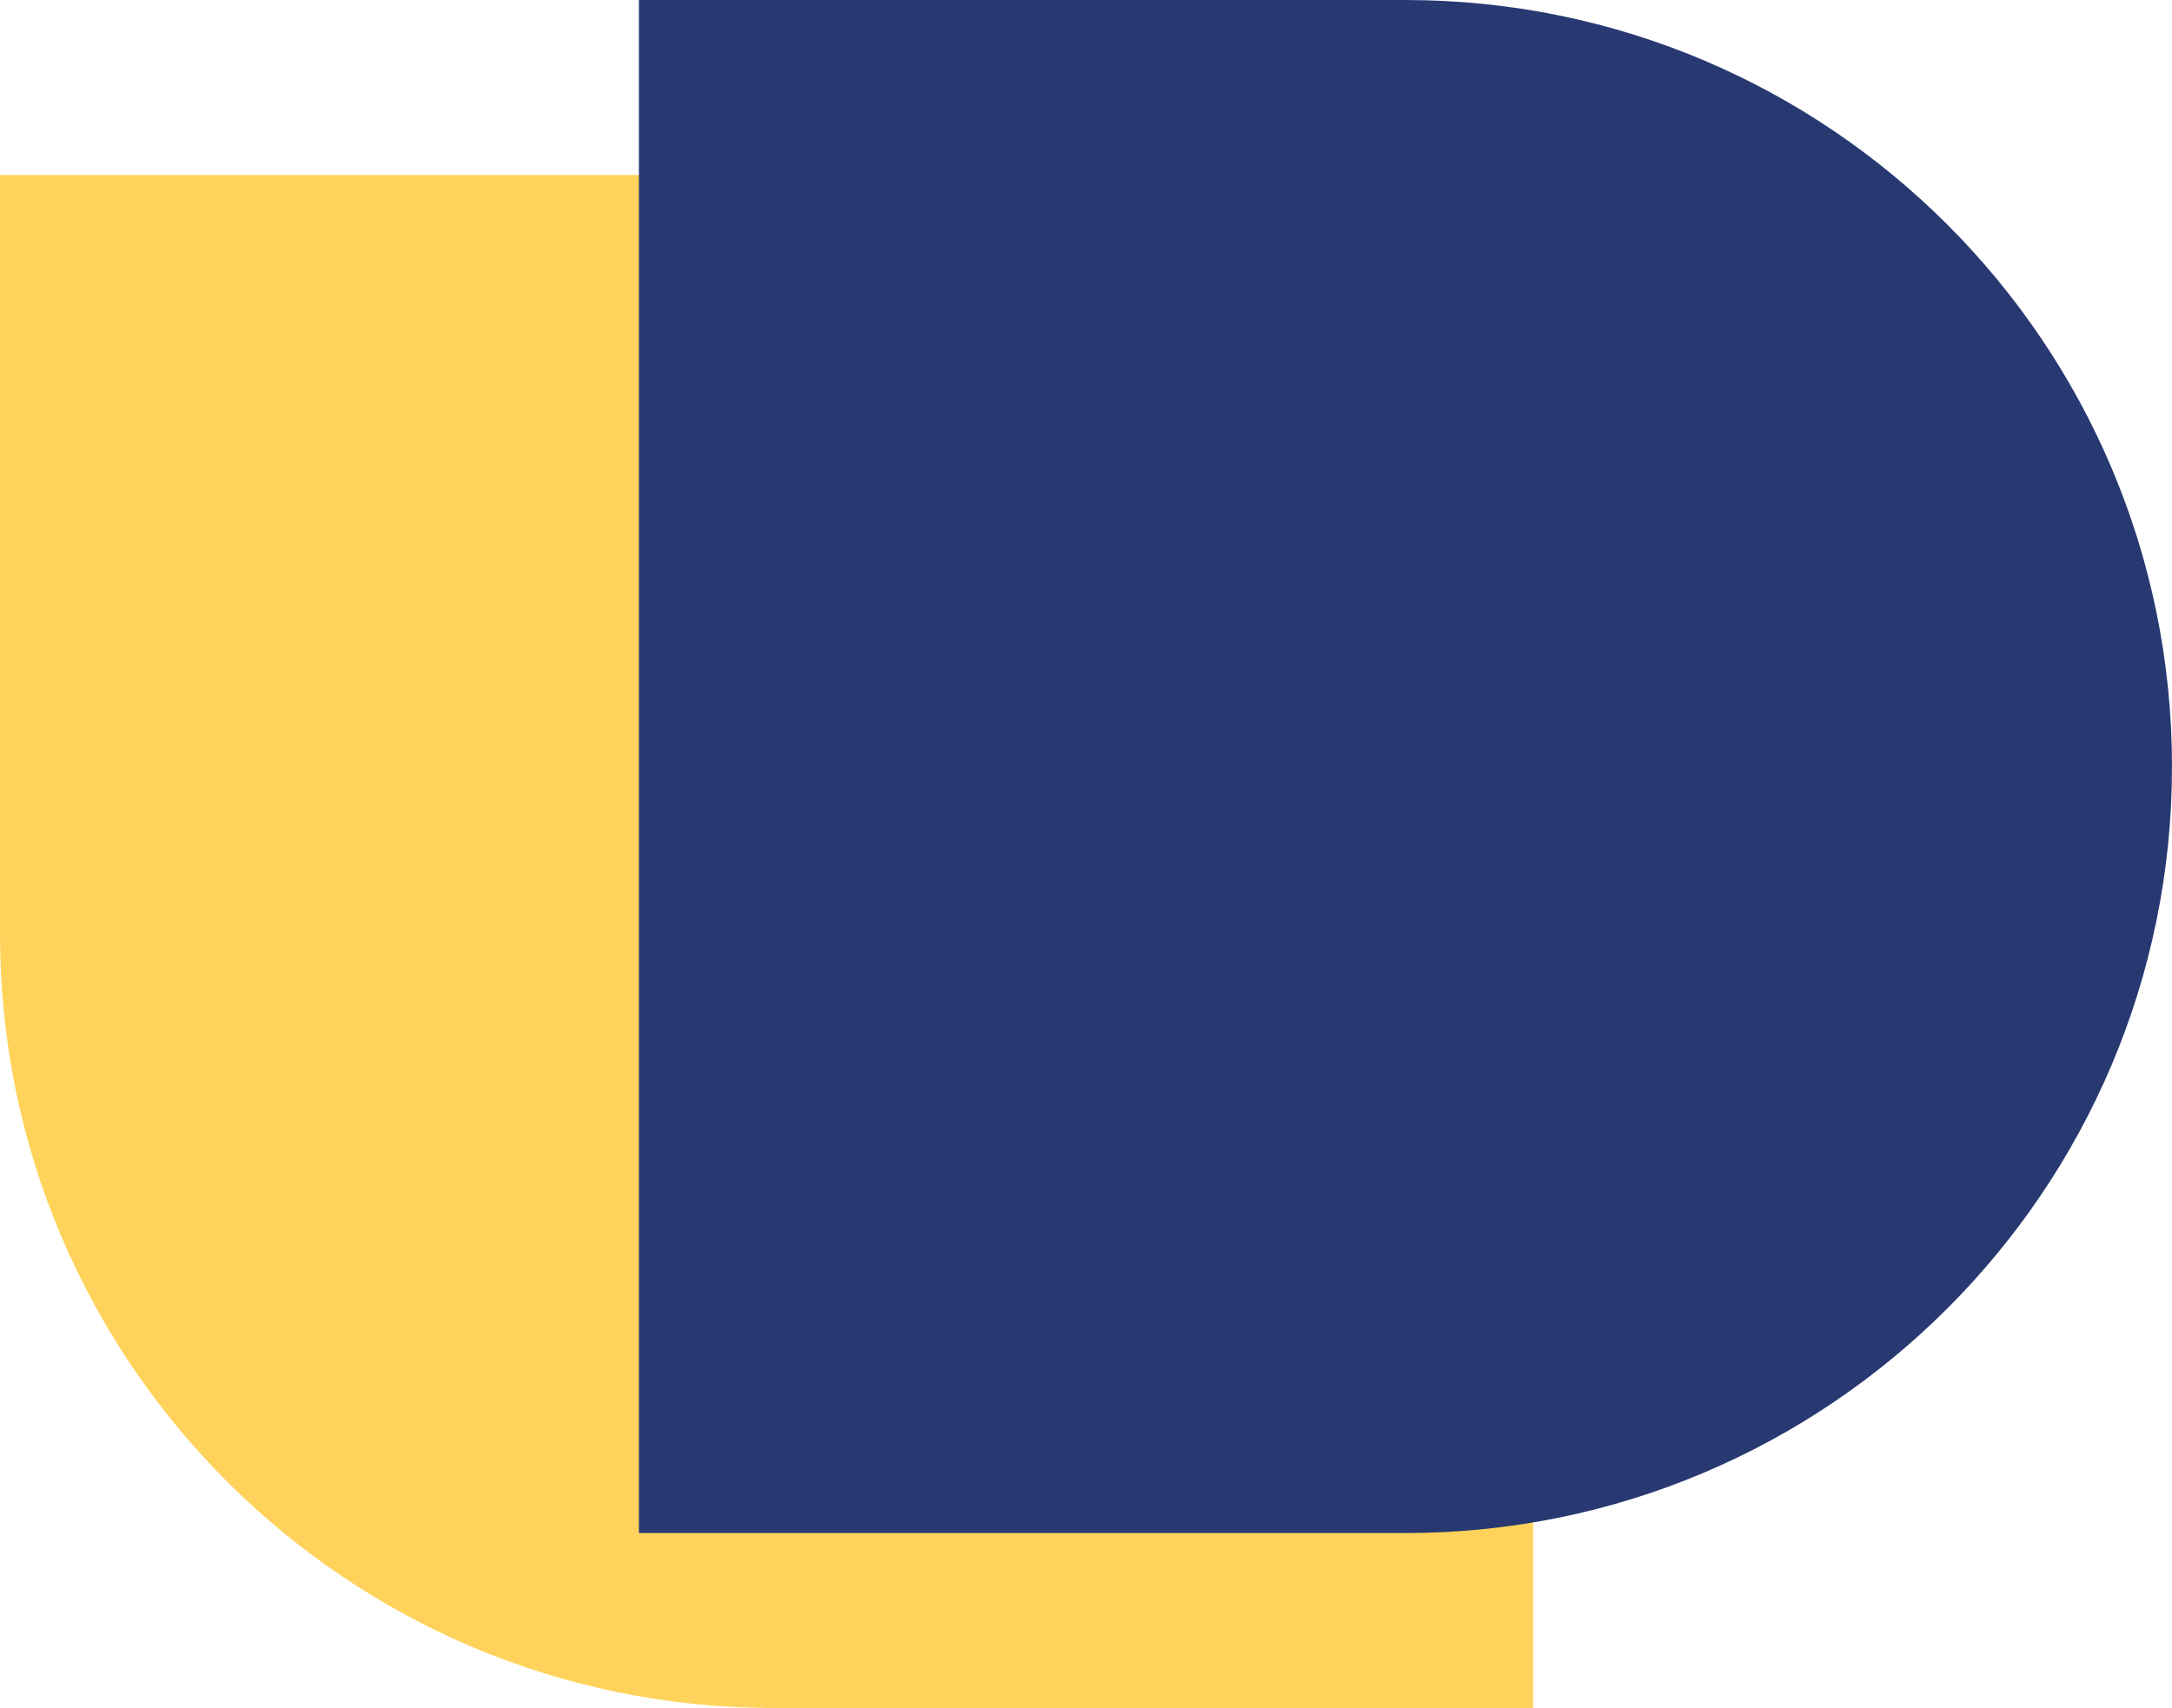 <?xml version="1.0" encoding="UTF-8"?><svg id="Layer_2" xmlns="http://www.w3.org/2000/svg" viewBox="0 0 646.77 508.62"><defs><style>.cls-1{fill:#ffd35b;}.cls-2{fill:#283972;}</style></defs><g id="Layer_1-2"><path class="cls-1" d="m0,52.11h456.51v456.51h-226.11C103.24,508.62,0,405.38,0,278.22V52.11h0Z"/><path class="cls-2" d="m190.25,0h228.26C544.49,0,646.77,102.28,646.77,228.26h0c0,125.98-102.28,228.26-228.26,228.26h-228.26V0h0Z"/></g></svg>